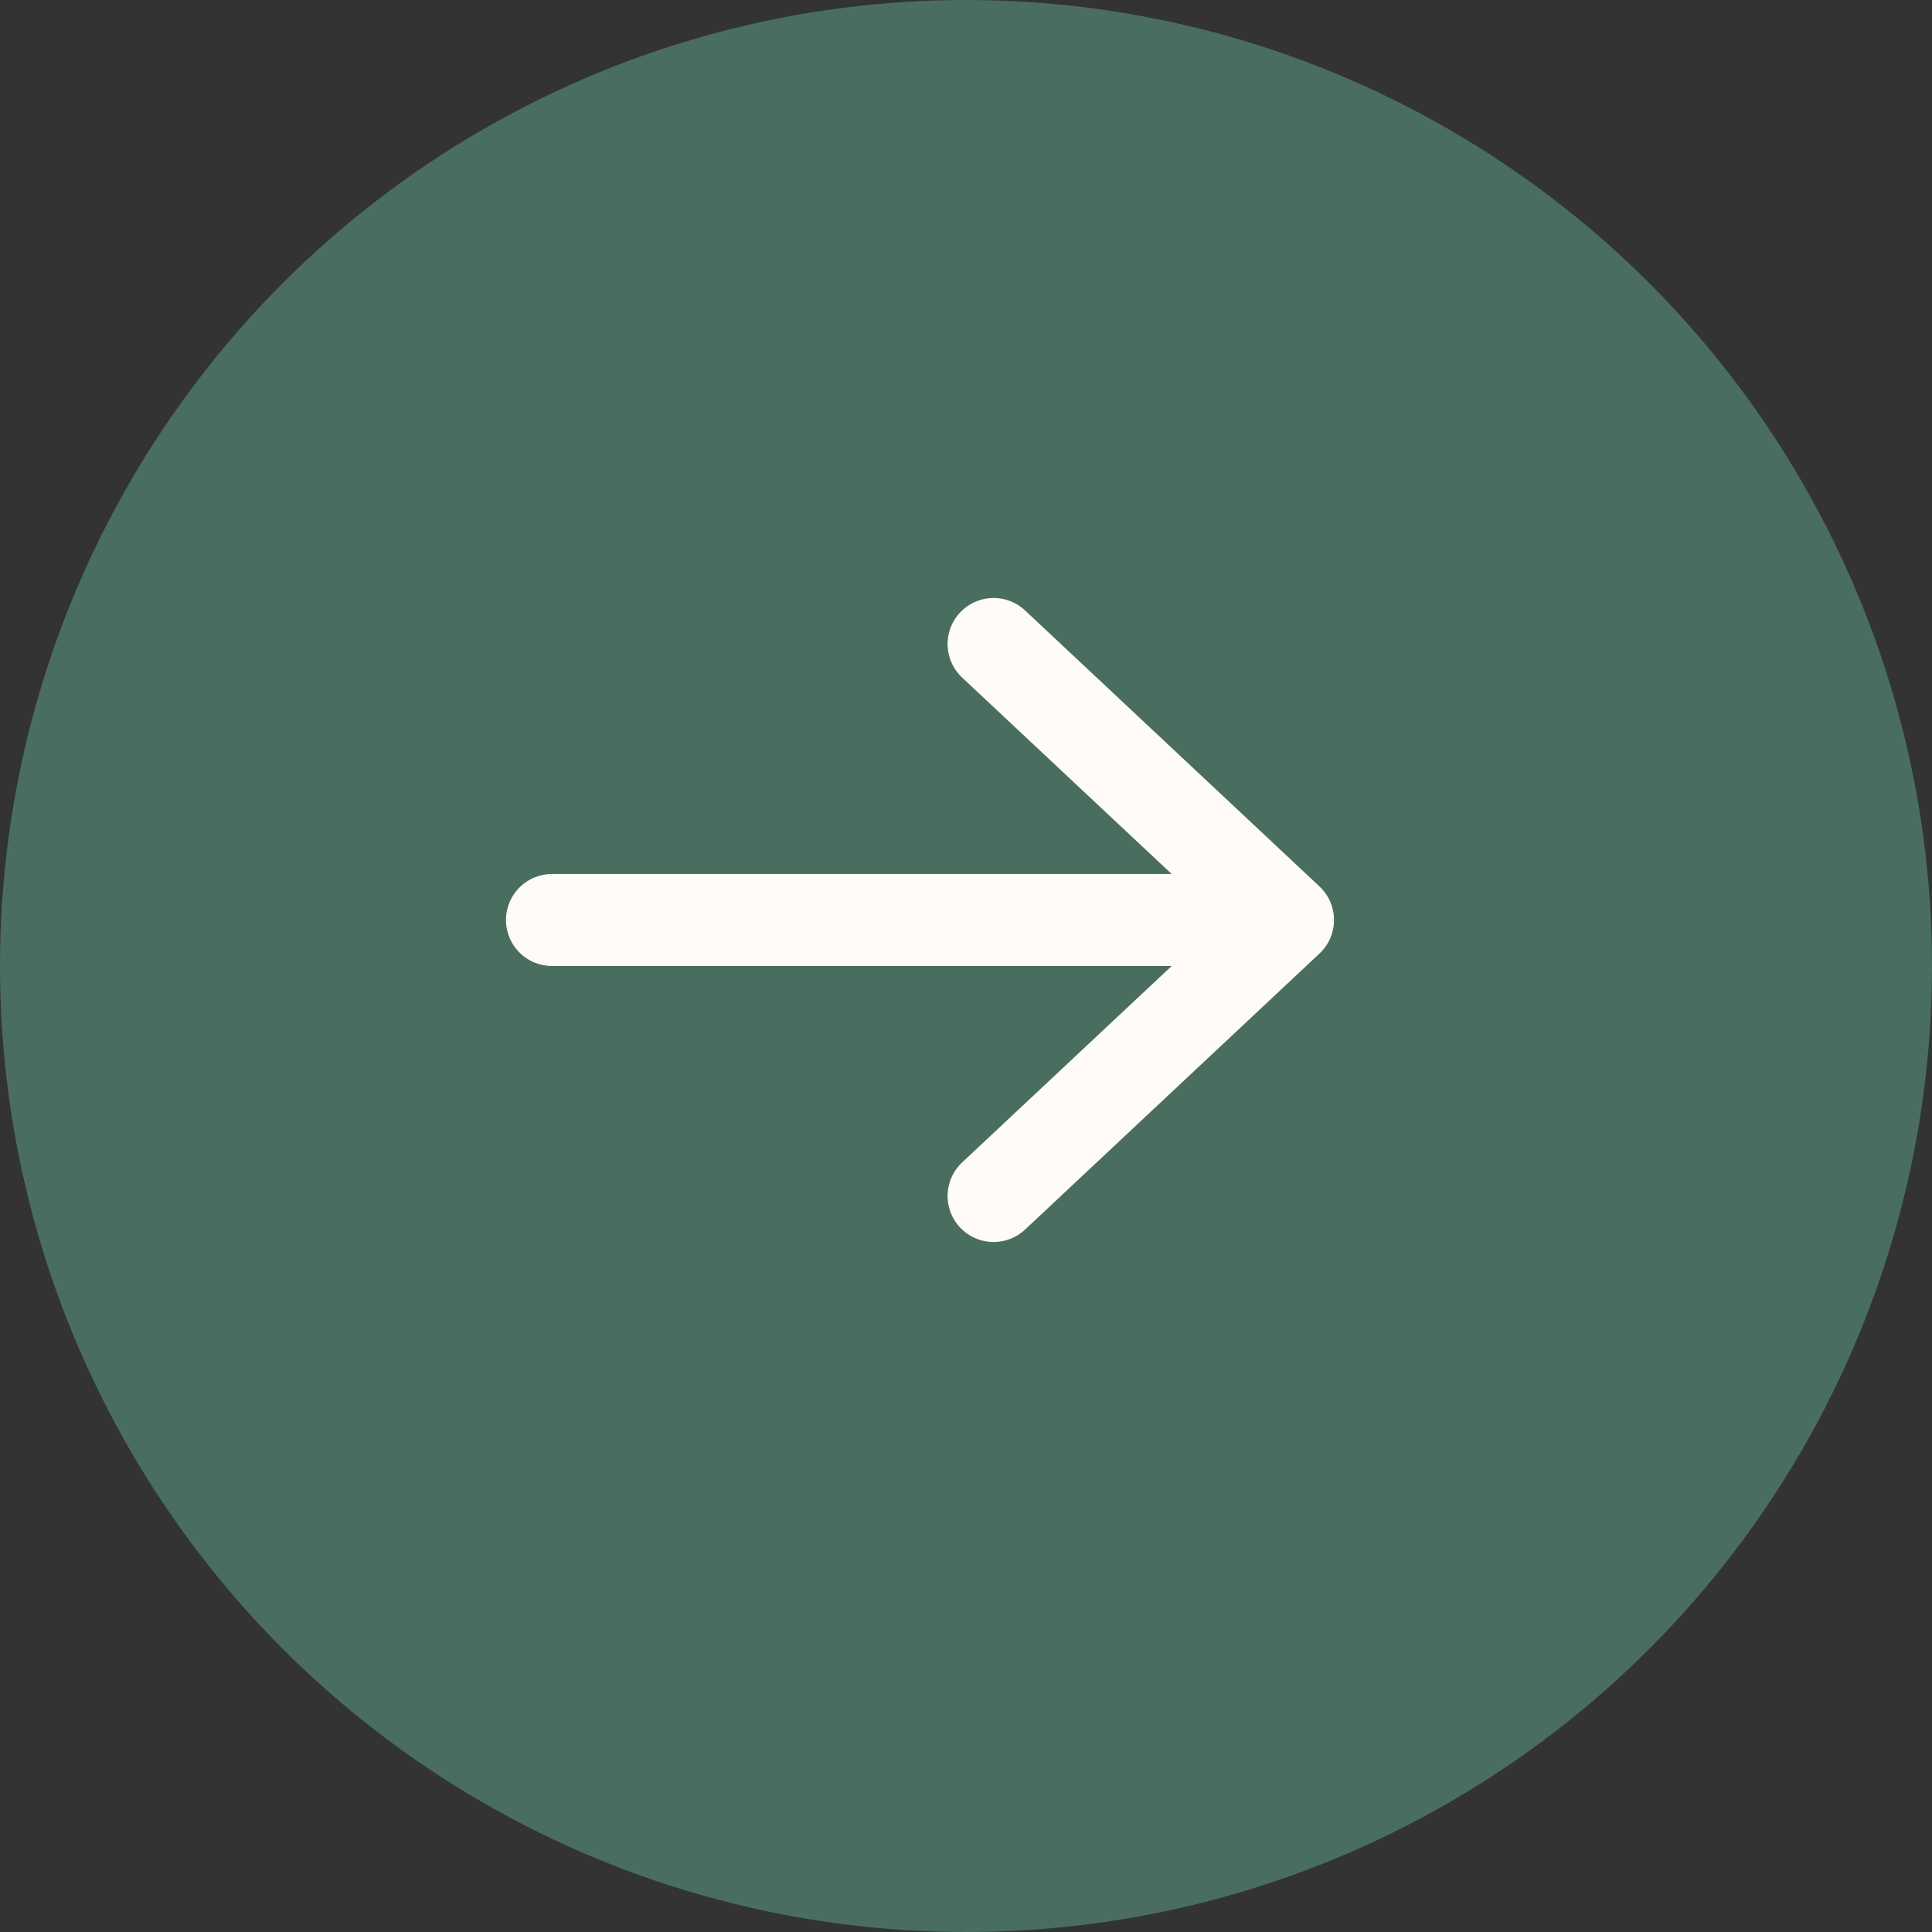 <?xml version="1.0" encoding="UTF-8"?> <svg xmlns="http://www.w3.org/2000/svg" width="21" height="21" viewBox="0 0 21 21" fill="none"><rect x="0" y="0" width="21" height="21" fill="#333333" stroke="none"/><circle cx="10.5" cy="10.5" r="10.5" fill="#496E60"></circle><path d="M6 10H14M14 10L10.8 7M14 10L10.8 13" stroke="#FFFBF9" stroke-linecap="round"></path></svg> 